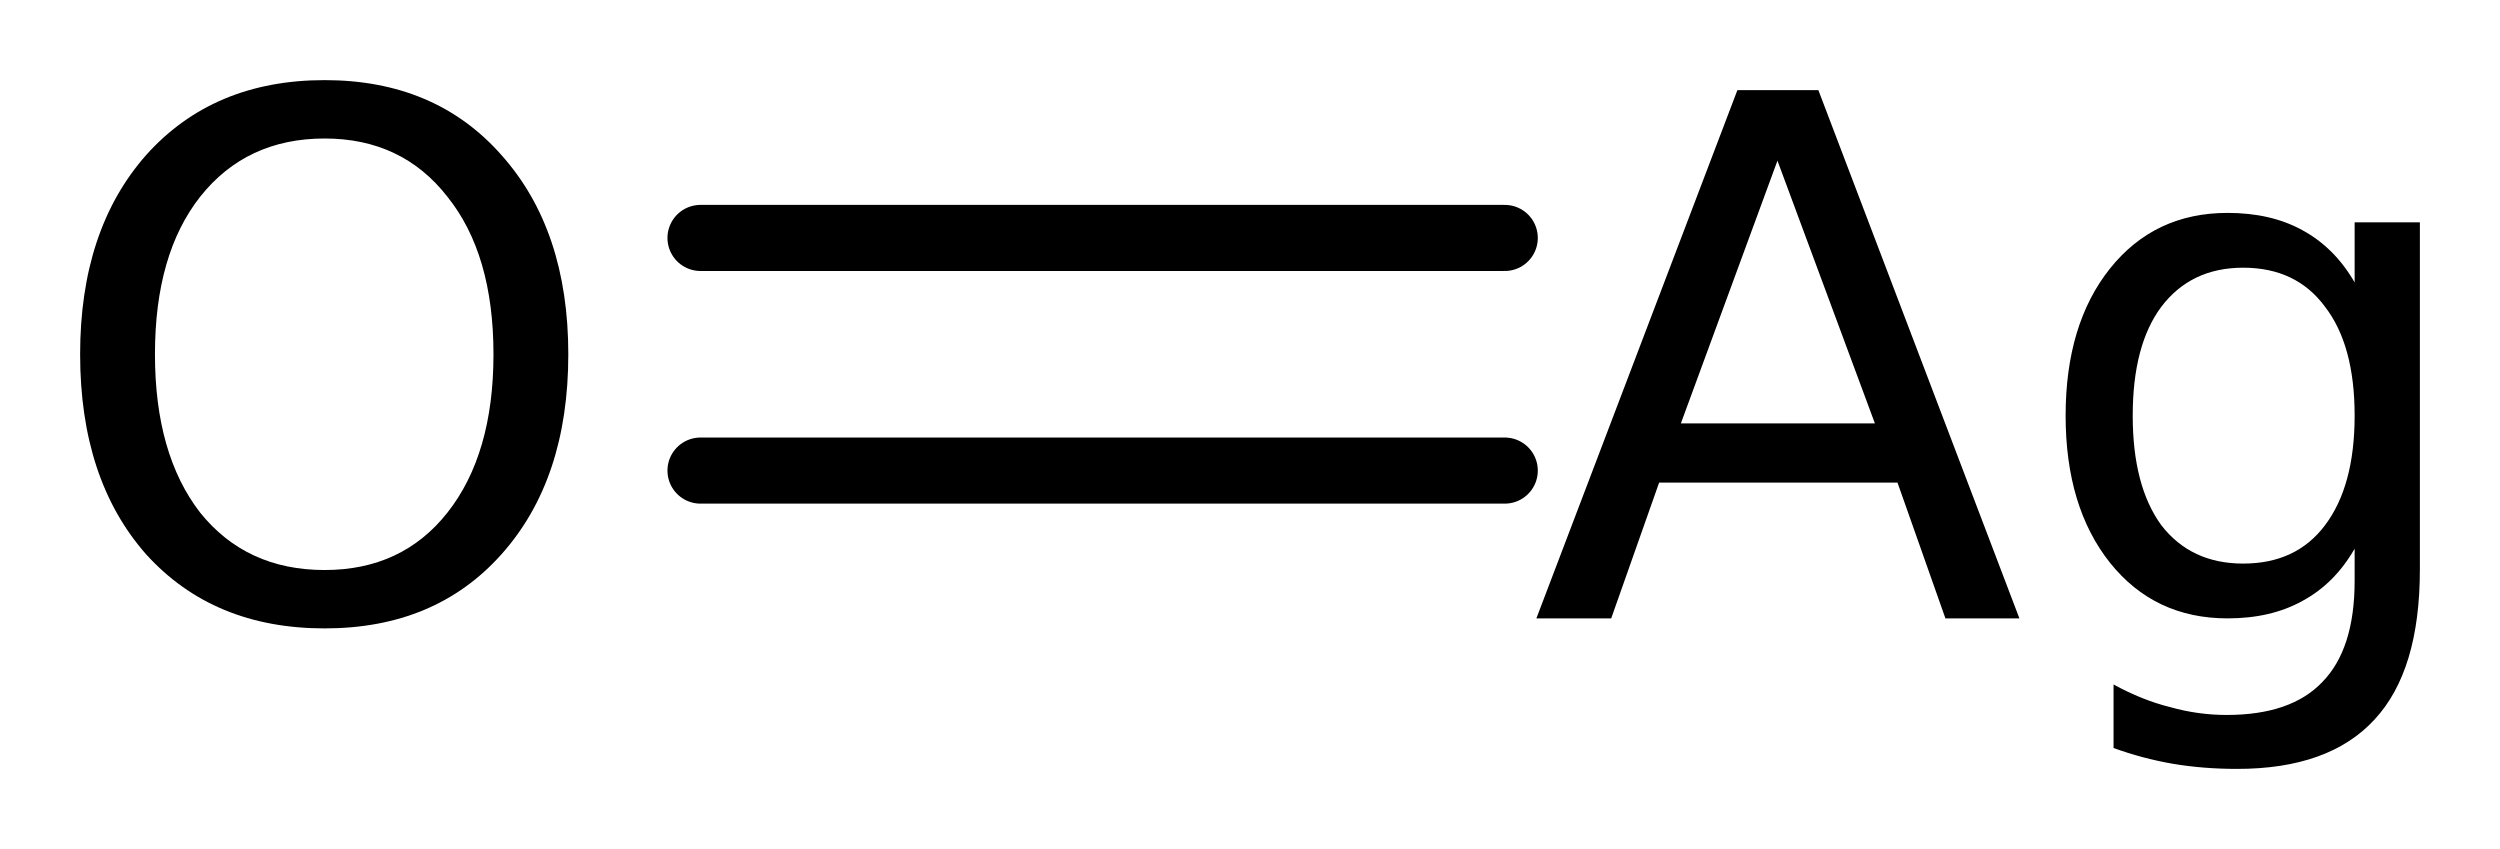 <?xml version='1.0' encoding='UTF-8'?>
<!DOCTYPE svg PUBLIC "-//W3C//DTD SVG 1.1//EN" "http://www.w3.org/Graphics/SVG/1.1/DTD/svg11.dtd">
<svg version='1.2' xmlns='http://www.w3.org/2000/svg' xmlns:xlink='http://www.w3.org/1999/xlink' width='17.473mm' height='5.934mm' viewBox='0 0 17.473 5.934'>
  <desc>Generated by the Chemistry Development Kit (http://github.com/cdk)</desc>
  <g stroke-linecap='round' stroke-linejoin='round' stroke='#000000' stroke-width='.462' fill='#000000'>
    <rect x='.0' y='.0' width='18.0' height='6.0' fill='#FFFFFF' stroke='none'/>
    <g id='mol1' class='mol'>
      <g id='mol1bnd1' class='bond'>
        <line x1='4.896' y1='1.663' x2='10.517' y2='1.663'/>
        <line x1='4.896' y1='3.289' x2='10.517' y2='3.289'/>
      </g>
      <path id='mol1atm1' class='atom' d='M2.269 .968q-.547 -.0 -.87 .407q-.316 .401 -.316 1.101q.0 .699 .316 1.107q.323 .401 .87 .401q.541 .0 .858 -.401q.322 -.408 .322 -1.107q.0 -.7 -.322 -1.101q-.317 -.407 -.858 -.407zM2.269 .56q.773 .0 1.235 .523q.468 .523 .468 1.393q.0 .876 -.468 1.399q-.462 .517 -1.235 .517q-.778 -.0 -1.247 -.517q-.462 -.523 -.462 -1.399q.0 -.87 .462 -1.393q.469 -.523 1.247 -.523z' stroke='none'/>
      <path id='mol1atm2' class='atom' d='M12.423 1.123l-.675 1.836h1.356l-.681 -1.836zM12.143 .63h.566l1.405 3.692h-.517l-.335 -.949h-1.666l-.335 .949h-.523l1.405 -3.692zM16.457 2.905q-.0 -.493 -.207 -.761q-.201 -.273 -.572 -.273q-.365 -.0 -.572 .273q-.2 .268 -.2 .761q-.0 .492 .2 .766q.207 .268 .572 .268q.371 -.0 .572 -.268q.207 -.274 .207 -.766zM16.913 3.981q-.0 .706 -.316 1.047q-.317 .346 -.961 .346q-.238 .0 -.451 -.036q-.212 -.037 -.413 -.11v-.444q.201 .11 .395 .158q.195 .055 .396 .055q.45 .0 .669 -.231q.225 -.231 .225 -.706v-.225q-.14 .244 -.365 .365q-.219 .122 -.523 .122q-.511 -.0 -.822 -.389q-.31 -.39 -.31 -1.028q.0 -.639 .31 -1.028q.311 -.389 .822 -.389q.304 -.0 .523 .121q.225 .122 .365 .365v-.42h.456v2.427z' stroke='none'/>
    </g>
  </g>
</svg>
